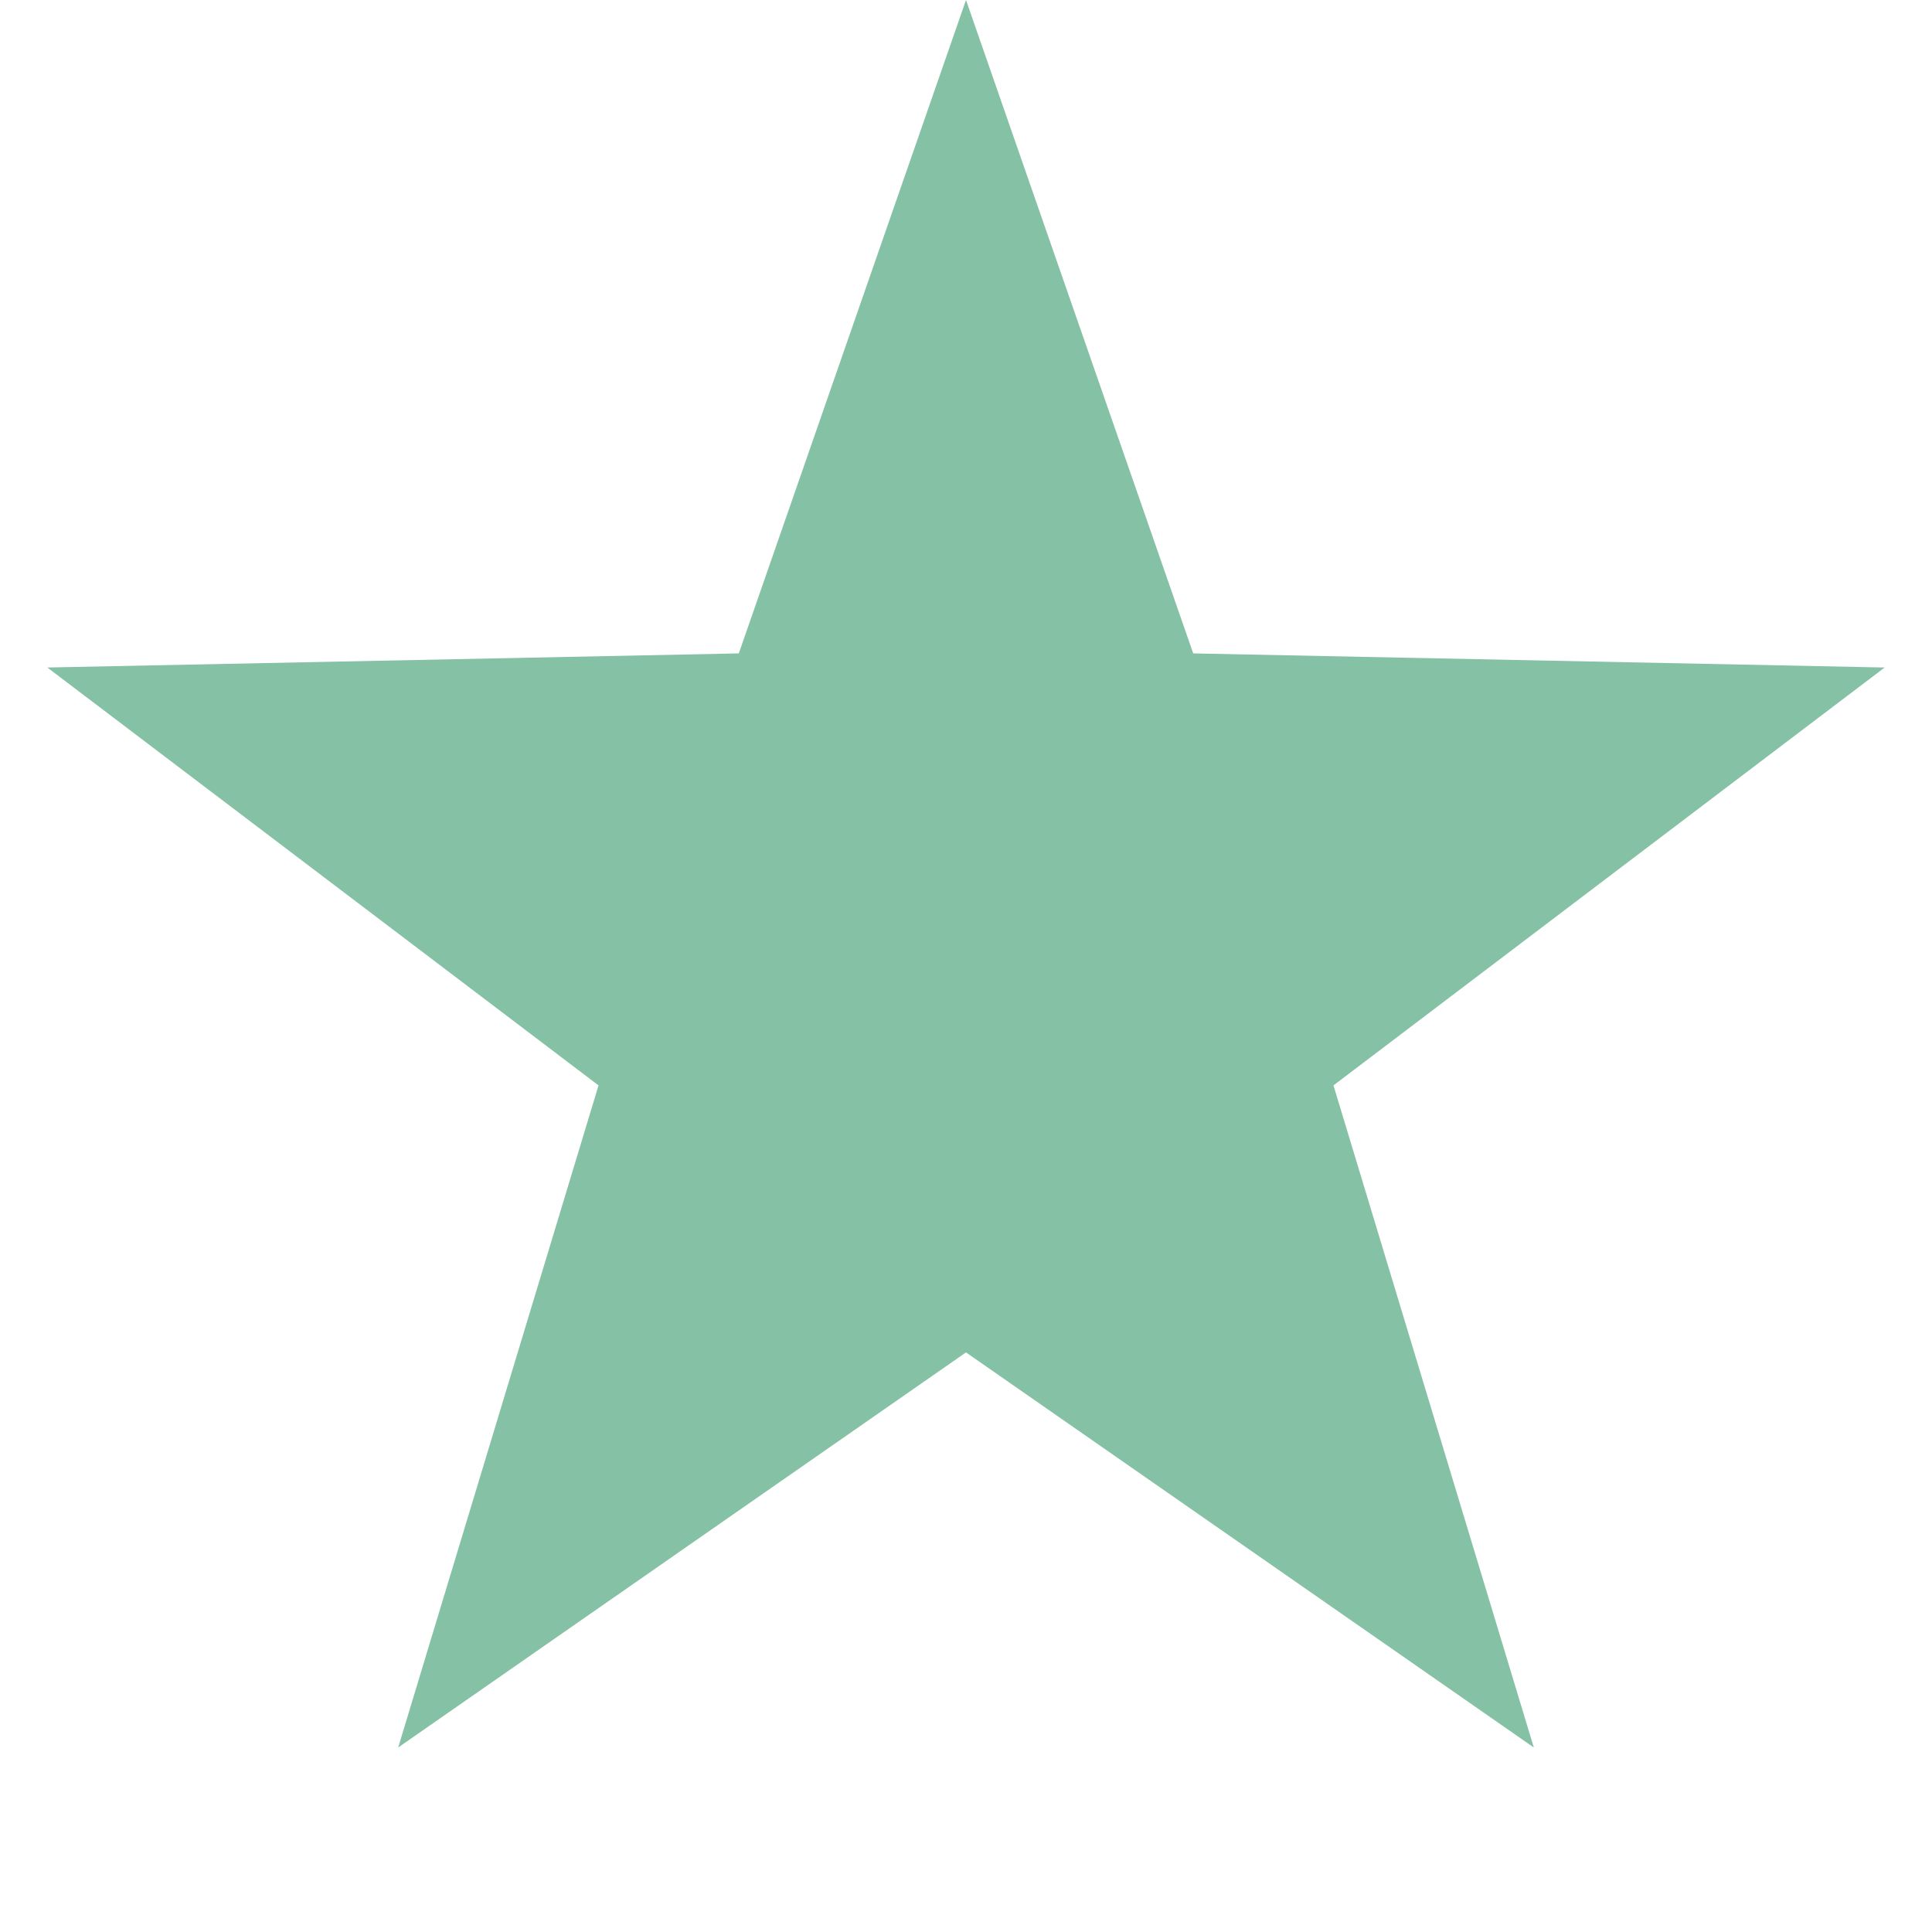 <?xml version="1.0" encoding="UTF-8"?> <svg xmlns="http://www.w3.org/2000/svg" width="10" height="10" viewBox="0 0 10 10" fill="none"> <path d="M5 0L6.176 3.382L9.755 3.455L6.902 5.618L7.939 9.045L5 7L2.061 9.045L3.098 5.618L0.245 3.455L3.824 3.382L5 0Z" fill="#85C1A5"></path> </svg> 
